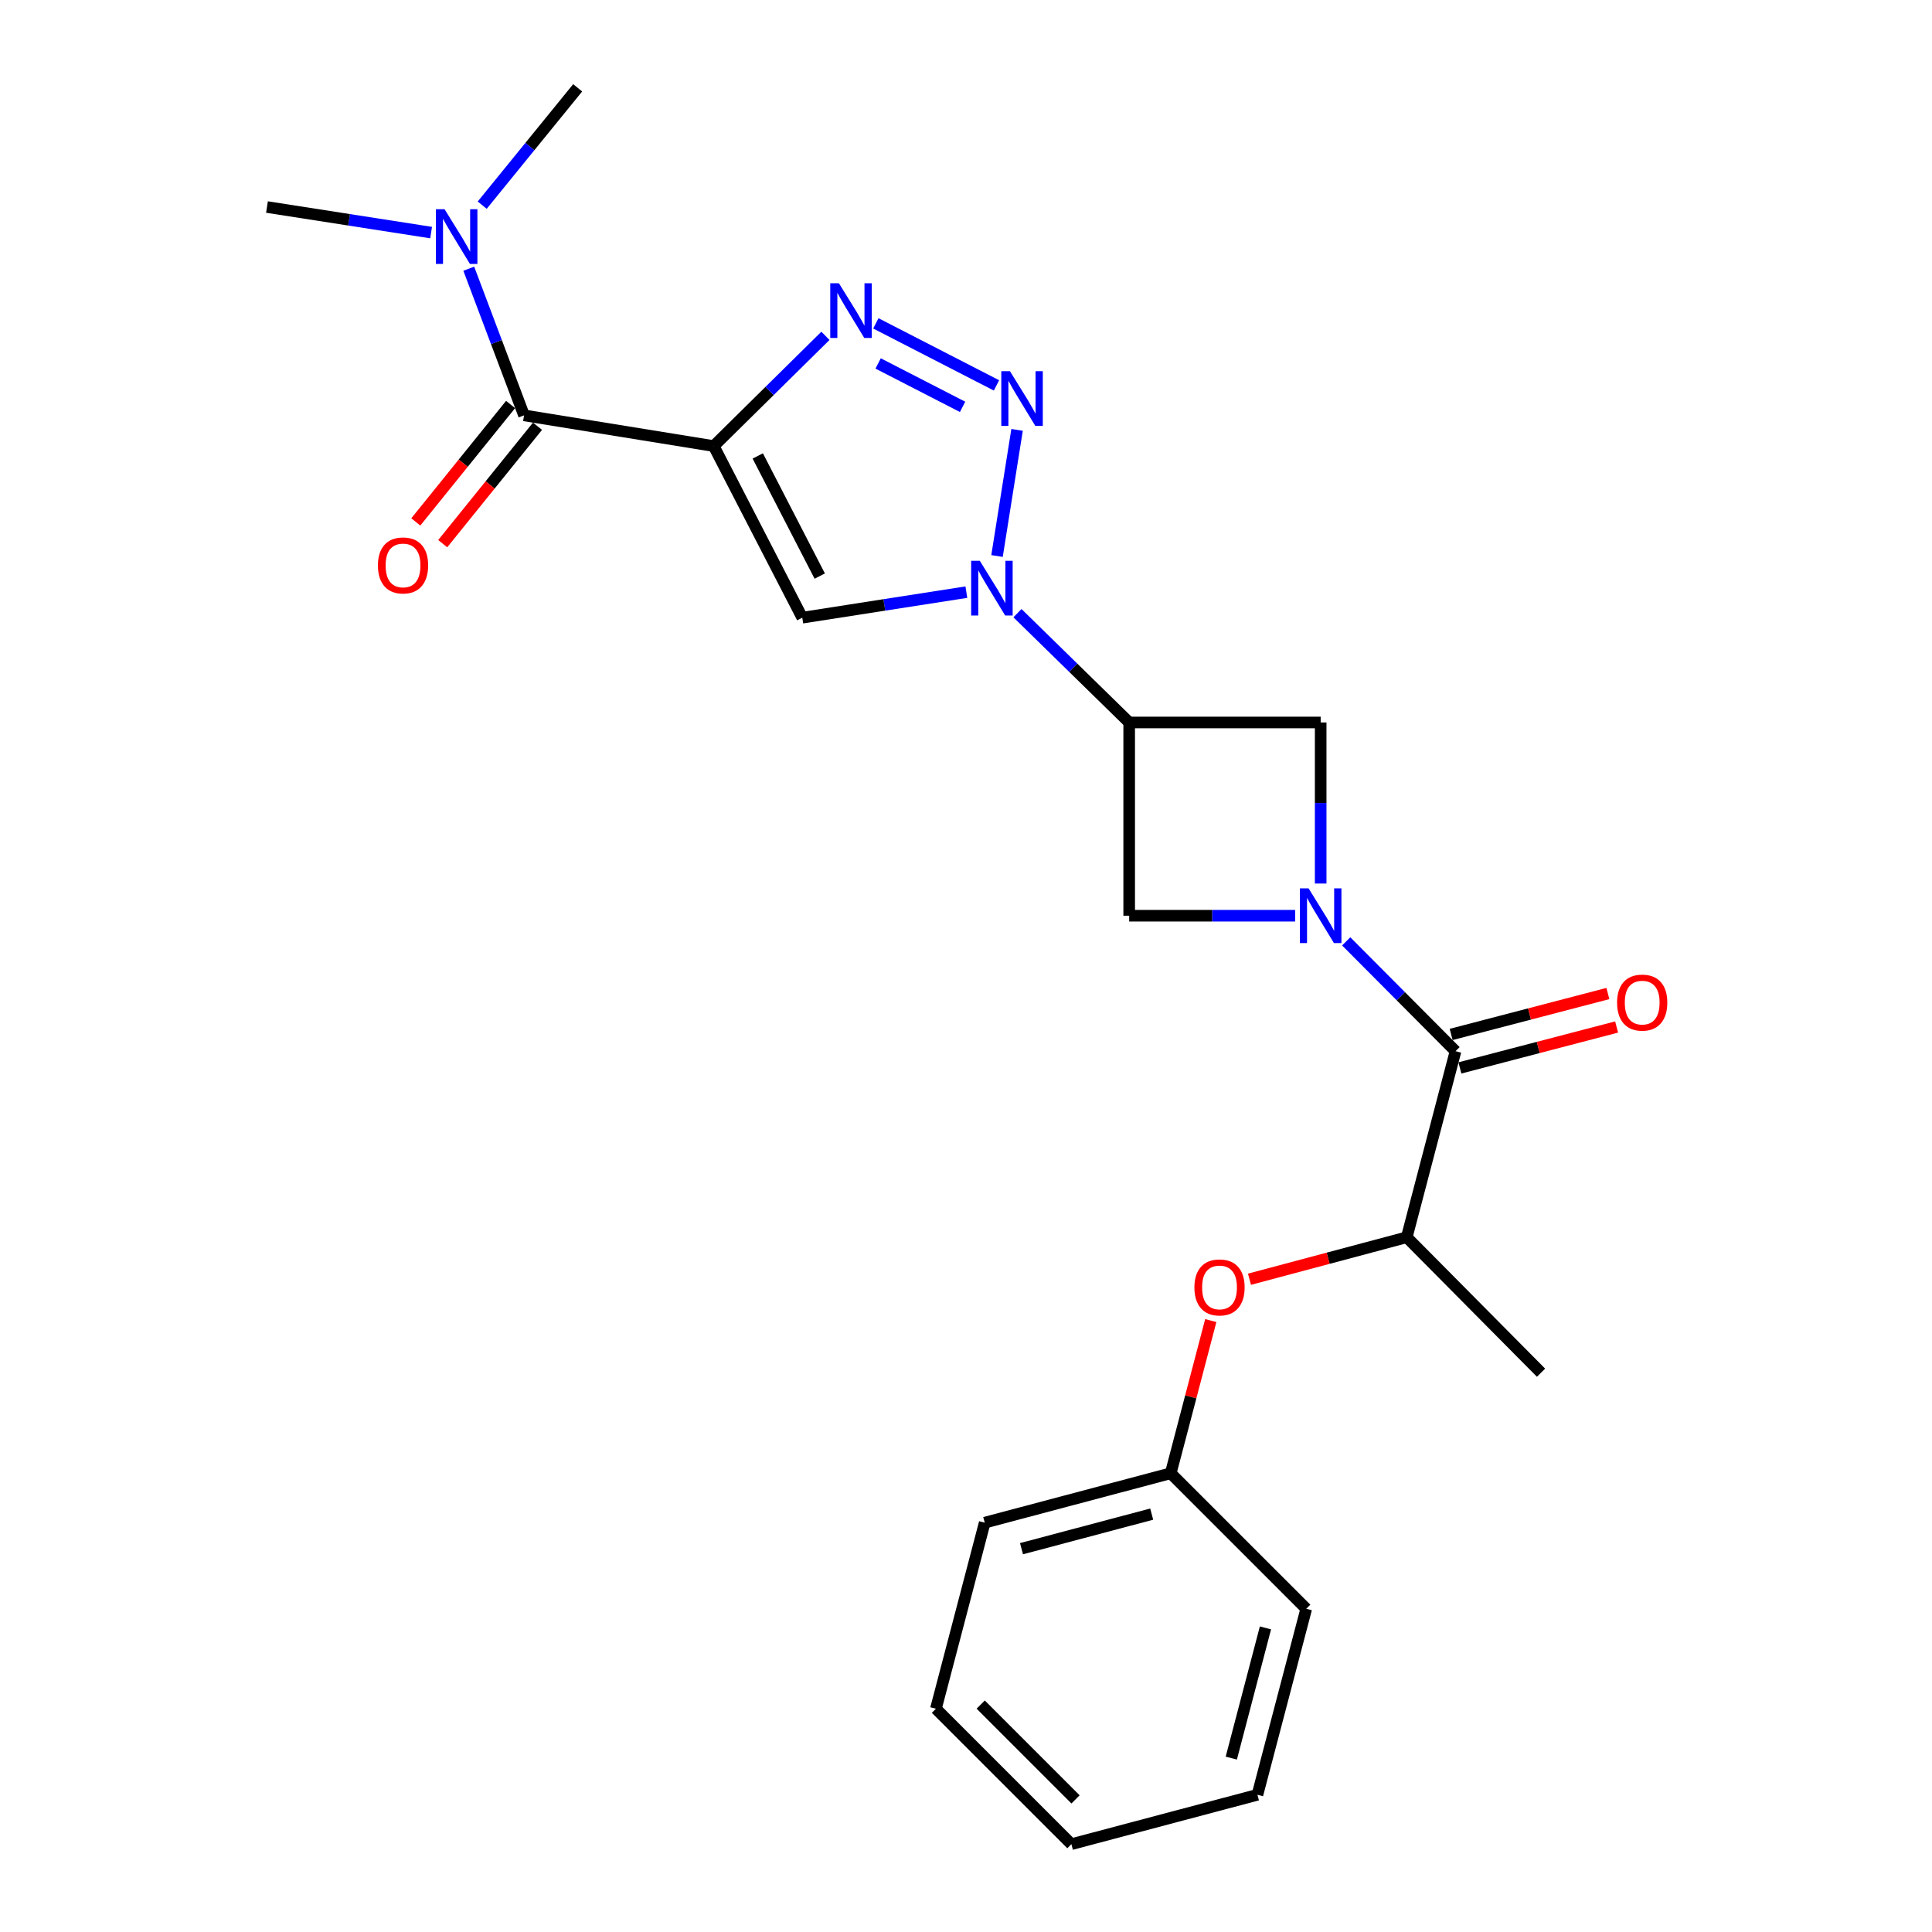 <?xml version='1.0' encoding='iso-8859-1'?>
<svg version='1.1' baseProfile='full'
              xmlns='http://www.w3.org/2000/svg'
                      xmlns:rdkit='http://www.rdkit.org/xml'
                      xmlns:xlink='http://www.w3.org/1999/xlink'
                  xml:space='preserve'
width='1000px' height='1000px' viewBox='0 0 1000 1000'>
<!-- END OF HEADER -->
<rect style='opacity:1.0;fill:#FFFFFF;stroke:none' width='1000' height='1000' x='0' y='0'> </rect>
<path class='bond-3' d='M 369.427,230.884 L 398.335,202.356' style='fill:none;fill-rule:evenodd;stroke:#000000;stroke-width:6px;stroke-linecap:butt;stroke-linejoin:miter;stroke-opacity:1' />
<path class='bond-3' d='M 398.335,202.356 L 427.243,173.829' style='fill:none;fill-rule:evenodd;stroke:#0000FF;stroke-width:6px;stroke-linecap:butt;stroke-linejoin:miter;stroke-opacity:1' />
<path class='bond-4' d='M 369.427,230.884 L 415.259,319.714' style='fill:none;fill-rule:evenodd;stroke:#000000;stroke-width:6px;stroke-linecap:butt;stroke-linejoin:miter;stroke-opacity:1' />
<path class='bond-4' d='M 392.215,235.998 L 424.298,298.179' style='fill:none;fill-rule:evenodd;stroke:#000000;stroke-width:6px;stroke-linecap:butt;stroke-linejoin:miter;stroke-opacity:1' />
<path class='bond-7' d='M 369.427,230.884 L 271.245,214.996' style='fill:none;fill-rule:evenodd;stroke:#000000;stroke-width:6px;stroke-linecap:butt;stroke-linejoin:miter;stroke-opacity:1' />
<path class='bond-0' d='M 500.187,306.492 L 457.723,313.103' style='fill:none;fill-rule:evenodd;stroke:#0000FF;stroke-width:6px;stroke-linecap:butt;stroke-linejoin:miter;stroke-opacity:1' />
<path class='bond-0' d='M 457.723,313.103 L 415.259,319.714' style='fill:none;fill-rule:evenodd;stroke:#000000;stroke-width:6px;stroke-linecap:butt;stroke-linejoin:miter;stroke-opacity:1' />
<path class='bond-5' d='M 526.636,317.373 L 555.549,345.663' style='fill:none;fill-rule:evenodd;stroke:#0000FF;stroke-width:6px;stroke-linecap:butt;stroke-linejoin:miter;stroke-opacity:1' />
<path class='bond-5' d='M 555.549,345.663 L 584.463,373.953' style='fill:none;fill-rule:evenodd;stroke:#000000;stroke-width:6px;stroke-linecap:butt;stroke-linejoin:miter;stroke-opacity:1' />
<path class='bond-24' d='M 516.056,287.788 L 526.432,222.505' style='fill:none;fill-rule:evenodd;stroke:#0000FF;stroke-width:6px;stroke-linecap:butt;stroke-linejoin:miter;stroke-opacity:1' />
<path class='bond-1' d='M 515.781,199.481 L 453.335,167.377' style='fill:none;fill-rule:evenodd;stroke:#0000FF;stroke-width:6px;stroke-linecap:butt;stroke-linejoin:miter;stroke-opacity:1' />
<path class='bond-1' d='M 498.227,210.591 L 454.515,188.118' style='fill:none;fill-rule:evenodd;stroke:#0000FF;stroke-width:6px;stroke-linecap:butt;stroke-linejoin:miter;stroke-opacity:1' />
<path class='bond-2' d='M 670.361,473.975 L 627.412,473.975' style='fill:none;fill-rule:evenodd;stroke:#0000FF;stroke-width:6px;stroke-linecap:butt;stroke-linejoin:miter;stroke-opacity:1' />
<path class='bond-2' d='M 627.412,473.975 L 584.463,473.975' style='fill:none;fill-rule:evenodd;stroke:#000000;stroke-width:6px;stroke-linecap:butt;stroke-linejoin:miter;stroke-opacity:1' />
<path class='bond-6' d='M 696.793,487.248 L 725.085,515.67' style='fill:none;fill-rule:evenodd;stroke:#0000FF;stroke-width:6px;stroke-linecap:butt;stroke-linejoin:miter;stroke-opacity:1' />
<path class='bond-6' d='M 725.085,515.67 L 753.378,544.092' style='fill:none;fill-rule:evenodd;stroke:#000000;stroke-width:6px;stroke-linecap:butt;stroke-linejoin:miter;stroke-opacity:1' />
<path class='bond-25' d='M 683.579,457.314 L 683.579,415.634' style='fill:none;fill-rule:evenodd;stroke:#0000FF;stroke-width:6px;stroke-linecap:butt;stroke-linejoin:miter;stroke-opacity:1' />
<path class='bond-25' d='M 683.579,415.634 L 683.579,373.953' style='fill:none;fill-rule:evenodd;stroke:#000000;stroke-width:6px;stroke-linecap:butt;stroke-linejoin:miter;stroke-opacity:1' />
<path class='bond-8' d='M 584.463,373.953 L 683.579,373.953' style='fill:none;fill-rule:evenodd;stroke:#000000;stroke-width:6px;stroke-linecap:butt;stroke-linejoin:miter;stroke-opacity:1' />
<path class='bond-9' d='M 584.463,373.953 L 584.463,473.975' style='fill:none;fill-rule:evenodd;stroke:#000000;stroke-width:6px;stroke-linecap:butt;stroke-linejoin:miter;stroke-opacity:1' />
<path class='bond-10' d='M 753.378,544.092 L 728.129,640.403' style='fill:none;fill-rule:evenodd;stroke:#000000;stroke-width:6px;stroke-linecap:butt;stroke-linejoin:miter;stroke-opacity:1' />
<path class='bond-13' d='M 755.64,552.755 L 796.201,542.163' style='fill:none;fill-rule:evenodd;stroke:#000000;stroke-width:6px;stroke-linecap:butt;stroke-linejoin:miter;stroke-opacity:1' />
<path class='bond-13' d='M 796.201,542.163 L 836.763,531.572' style='fill:none;fill-rule:evenodd;stroke:#FF0000;stroke-width:6px;stroke-linecap:butt;stroke-linejoin:miter;stroke-opacity:1' />
<path class='bond-13' d='M 751.116,535.428 L 791.677,524.837' style='fill:none;fill-rule:evenodd;stroke:#000000;stroke-width:6px;stroke-linecap:butt;stroke-linejoin:miter;stroke-opacity:1' />
<path class='bond-13' d='M 791.677,524.837 L 832.239,514.246' style='fill:none;fill-rule:evenodd;stroke:#FF0000;stroke-width:6px;stroke-linecap:butt;stroke-linejoin:miter;stroke-opacity:1' />
<path class='bond-11' d='M 271.245,214.996 L 256.94,177.037' style='fill:none;fill-rule:evenodd;stroke:#000000;stroke-width:6px;stroke-linecap:butt;stroke-linejoin:miter;stroke-opacity:1' />
<path class='bond-11' d='M 256.94,177.037 L 242.634,139.078' style='fill:none;fill-rule:evenodd;stroke:#0000FF;stroke-width:6px;stroke-linecap:butt;stroke-linejoin:miter;stroke-opacity:1' />
<path class='bond-14' d='M 264.278,209.372 L 239.747,239.76' style='fill:none;fill-rule:evenodd;stroke:#000000;stroke-width:6px;stroke-linecap:butt;stroke-linejoin:miter;stroke-opacity:1' />
<path class='bond-14' d='M 239.747,239.76 L 215.216,270.147' style='fill:none;fill-rule:evenodd;stroke:#FF0000;stroke-width:6px;stroke-linecap:butt;stroke-linejoin:miter;stroke-opacity:1' />
<path class='bond-14' d='M 278.212,220.62 L 253.681,251.008' style='fill:none;fill-rule:evenodd;stroke:#000000;stroke-width:6px;stroke-linecap:butt;stroke-linejoin:miter;stroke-opacity:1' />
<path class='bond-14' d='M 253.681,251.008 L 229.149,281.396' style='fill:none;fill-rule:evenodd;stroke:#FF0000;stroke-width:6px;stroke-linecap:butt;stroke-linejoin:miter;stroke-opacity:1' />
<path class='bond-12' d='M 728.129,640.403 L 687.428,651.27' style='fill:none;fill-rule:evenodd;stroke:#000000;stroke-width:6px;stroke-linecap:butt;stroke-linejoin:miter;stroke-opacity:1' />
<path class='bond-12' d='M 687.428,651.27 L 646.728,662.138' style='fill:none;fill-rule:evenodd;stroke:#FF0000;stroke-width:6px;stroke-linecap:butt;stroke-linejoin:miter;stroke-opacity:1' />
<path class='bond-16' d='M 728.129,640.403 L 797.639,710.51' style='fill:none;fill-rule:evenodd;stroke:#000000;stroke-width:6px;stroke-linecap:butt;stroke-linejoin:miter;stroke-opacity:1' />
<path class='bond-17' d='M 249.587,106.194 L 274.294,75.824' style='fill:none;fill-rule:evenodd;stroke:#0000FF;stroke-width:6px;stroke-linecap:butt;stroke-linejoin:miter;stroke-opacity:1' />
<path class='bond-17' d='M 274.294,75.824 L 299.001,45.455' style='fill:none;fill-rule:evenodd;stroke:#000000;stroke-width:6px;stroke-linecap:butt;stroke-linejoin:miter;stroke-opacity:1' />
<path class='bond-18' d='M 223.142,120.386 L 180.663,113.771' style='fill:none;fill-rule:evenodd;stroke:#0000FF;stroke-width:6px;stroke-linecap:butt;stroke-linejoin:miter;stroke-opacity:1' />
<path class='bond-18' d='M 180.663,113.771 L 138.185,107.155' style='fill:none;fill-rule:evenodd;stroke:#000000;stroke-width:6px;stroke-linecap:butt;stroke-linejoin:miter;stroke-opacity:1' />
<path class='bond-15' d='M 626.695,683.527 L 616.328,723.044' style='fill:none;fill-rule:evenodd;stroke:#FF0000;stroke-width:6px;stroke-linecap:butt;stroke-linejoin:miter;stroke-opacity:1' />
<path class='bond-15' d='M 616.328,723.044 L 605.961,762.56' style='fill:none;fill-rule:evenodd;stroke:#000000;stroke-width:6px;stroke-linecap:butt;stroke-linejoin:miter;stroke-opacity:1' />
<path class='bond-19' d='M 605.961,762.56 L 509.69,788.127' style='fill:none;fill-rule:evenodd;stroke:#000000;stroke-width:6px;stroke-linecap:butt;stroke-linejoin:miter;stroke-opacity:1' />
<path class='bond-19' d='M 596.117,783.702 L 528.727,801.6' style='fill:none;fill-rule:evenodd;stroke:#000000;stroke-width:6px;stroke-linecap:butt;stroke-linejoin:miter;stroke-opacity:1' />
<path class='bond-20' d='M 605.961,762.56 L 676.108,832.697' style='fill:none;fill-rule:evenodd;stroke:#000000;stroke-width:6px;stroke-linecap:butt;stroke-linejoin:miter;stroke-opacity:1' />
<path class='bond-22' d='M 509.69,788.127 L 484.431,884.429' style='fill:none;fill-rule:evenodd;stroke:#000000;stroke-width:6px;stroke-linecap:butt;stroke-linejoin:miter;stroke-opacity:1' />
<path class='bond-21' d='M 676.108,832.697 L 650.849,928.978' style='fill:none;fill-rule:evenodd;stroke:#000000;stroke-width:6px;stroke-linecap:butt;stroke-linejoin:miter;stroke-opacity:1' />
<path class='bond-21' d='M 654.998,842.595 L 637.317,909.992' style='fill:none;fill-rule:evenodd;stroke:#000000;stroke-width:6px;stroke-linecap:butt;stroke-linejoin:miter;stroke-opacity:1' />
<path class='bond-23' d='M 650.849,928.978 L 554.548,954.545' style='fill:none;fill-rule:evenodd;stroke:#000000;stroke-width:6px;stroke-linecap:butt;stroke-linejoin:miter;stroke-opacity:1' />
<path class='bond-26' d='M 484.431,884.429 L 554.548,954.545' style='fill:none;fill-rule:evenodd;stroke:#000000;stroke-width:6px;stroke-linecap:butt;stroke-linejoin:miter;stroke-opacity:1' />
<path class='bond-26' d='M 507.611,882.284 L 556.693,931.366' style='fill:none;fill-rule:evenodd;stroke:#000000;stroke-width:6px;stroke-linecap:butt;stroke-linejoin:miter;stroke-opacity:1' />
<path  class='atom-1' d='M 507.151 290.273
L 516.431 305.273
Q 517.351 306.753, 518.831 309.433
Q 520.311 312.113, 520.391 312.273
L 520.391 290.273
L 524.151 290.273
L 524.151 318.593
L 520.271 318.593
L 510.311 302.193
Q 509.151 300.273, 507.911 298.073
Q 506.711 295.873, 506.351 295.193
L 506.351 318.593
L 502.671 318.593
L 502.671 290.273
L 507.151 290.273
' fill='#0000FF'/>
<path  class='atom-2' d='M 522.75 192.121
L 532.03 207.121
Q 532.95 208.601, 534.43 211.281
Q 535.91 213.961, 535.99 214.121
L 535.99 192.121
L 539.75 192.121
L 539.75 220.441
L 535.87 220.441
L 525.91 204.041
Q 524.75 202.121, 523.51 199.921
Q 522.31 197.721, 521.95 197.041
L 521.95 220.441
L 518.27 220.441
L 518.27 192.121
L 522.75 192.121
' fill='#0000FF'/>
<path  class='atom-3' d='M 677.319 459.815
L 686.599 474.815
Q 687.519 476.295, 688.999 478.975
Q 690.479 481.655, 690.559 481.815
L 690.559 459.815
L 694.319 459.815
L 694.319 488.135
L 690.439 488.135
L 680.479 471.735
Q 679.319 469.815, 678.079 467.615
Q 676.879 465.415, 676.519 464.735
L 676.519 488.135
L 672.839 488.135
L 672.839 459.815
L 677.319 459.815
' fill='#0000FF'/>
<path  class='atom-4' d='M 434.219 146.607
L 443.499 161.607
Q 444.419 163.087, 445.899 165.767
Q 447.379 168.447, 447.459 168.607
L 447.459 146.607
L 451.219 146.607
L 451.219 174.927
L 447.339 174.927
L 437.379 158.527
Q 436.219 156.607, 434.979 154.407
Q 433.779 152.207, 433.419 151.527
L 433.419 174.927
L 429.739 174.927
L 429.739 146.607
L 434.219 146.607
' fill='#0000FF'/>
<path  class='atom-12' d='M 230.106 108.286
L 239.386 123.286
Q 240.306 124.766, 241.786 127.446
Q 243.266 130.126, 243.346 130.286
L 243.346 108.286
L 247.106 108.286
L 247.106 136.606
L 243.226 136.606
L 233.266 120.206
Q 232.106 118.286, 230.866 116.086
Q 229.666 113.886, 229.306 113.206
L 229.306 136.606
L 225.626 136.606
L 225.626 108.286
L 230.106 108.286
' fill='#0000FF'/>
<path  class='atom-13' d='M 618.221 666.359
Q 618.221 659.559, 621.581 655.759
Q 624.941 651.959, 631.221 651.959
Q 637.501 651.959, 640.861 655.759
Q 644.221 659.559, 644.221 666.359
Q 644.221 673.239, 640.821 677.159
Q 637.421 681.039, 631.221 681.039
Q 624.981 681.039, 621.581 677.159
Q 618.221 673.279, 618.221 666.359
M 631.221 677.839
Q 635.541 677.839, 637.861 674.959
Q 640.221 672.039, 640.221 666.359
Q 640.221 660.799, 637.861 657.999
Q 635.541 655.159, 631.221 655.159
Q 626.901 655.159, 624.541 657.959
Q 622.221 660.759, 622.221 666.359
Q 622.221 672.079, 624.541 674.959
Q 626.901 677.839, 631.221 677.839
' fill='#FF0000'/>
<path  class='atom-14' d='M 836.997 518.942
Q 836.997 512.142, 840.357 508.342
Q 843.717 504.542, 849.997 504.542
Q 856.277 504.542, 859.637 508.342
Q 862.997 512.142, 862.997 518.942
Q 862.997 525.822, 859.597 529.742
Q 856.197 533.622, 849.997 533.622
Q 843.757 533.622, 840.357 529.742
Q 836.997 525.862, 836.997 518.942
M 849.997 530.422
Q 854.317 530.422, 856.637 527.542
Q 858.997 524.622, 858.997 518.942
Q 858.997 513.382, 856.637 510.582
Q 854.317 507.742, 849.997 507.742
Q 845.677 507.742, 843.317 510.542
Q 840.997 513.342, 840.997 518.942
Q 840.997 524.662, 843.317 527.542
Q 845.677 530.422, 849.997 530.422
' fill='#FF0000'/>
<path  class='atom-15' d='M 195.61 292.664
Q 195.61 285.864, 198.97 282.064
Q 202.33 278.264, 208.61 278.264
Q 214.89 278.264, 218.25 282.064
Q 221.61 285.864, 221.61 292.664
Q 221.61 299.544, 218.21 303.464
Q 214.81 307.344, 208.61 307.344
Q 202.37 307.344, 198.97 303.464
Q 195.61 299.584, 195.61 292.664
M 208.61 304.144
Q 212.93 304.144, 215.25 301.264
Q 217.61 298.344, 217.61 292.664
Q 217.61 287.104, 215.25 284.304
Q 212.93 281.464, 208.61 281.464
Q 204.29 281.464, 201.93 284.264
Q 199.61 287.064, 199.61 292.664
Q 199.61 298.384, 201.93 301.264
Q 204.29 304.144, 208.61 304.144
' fill='#FF0000'/>
</svg>
